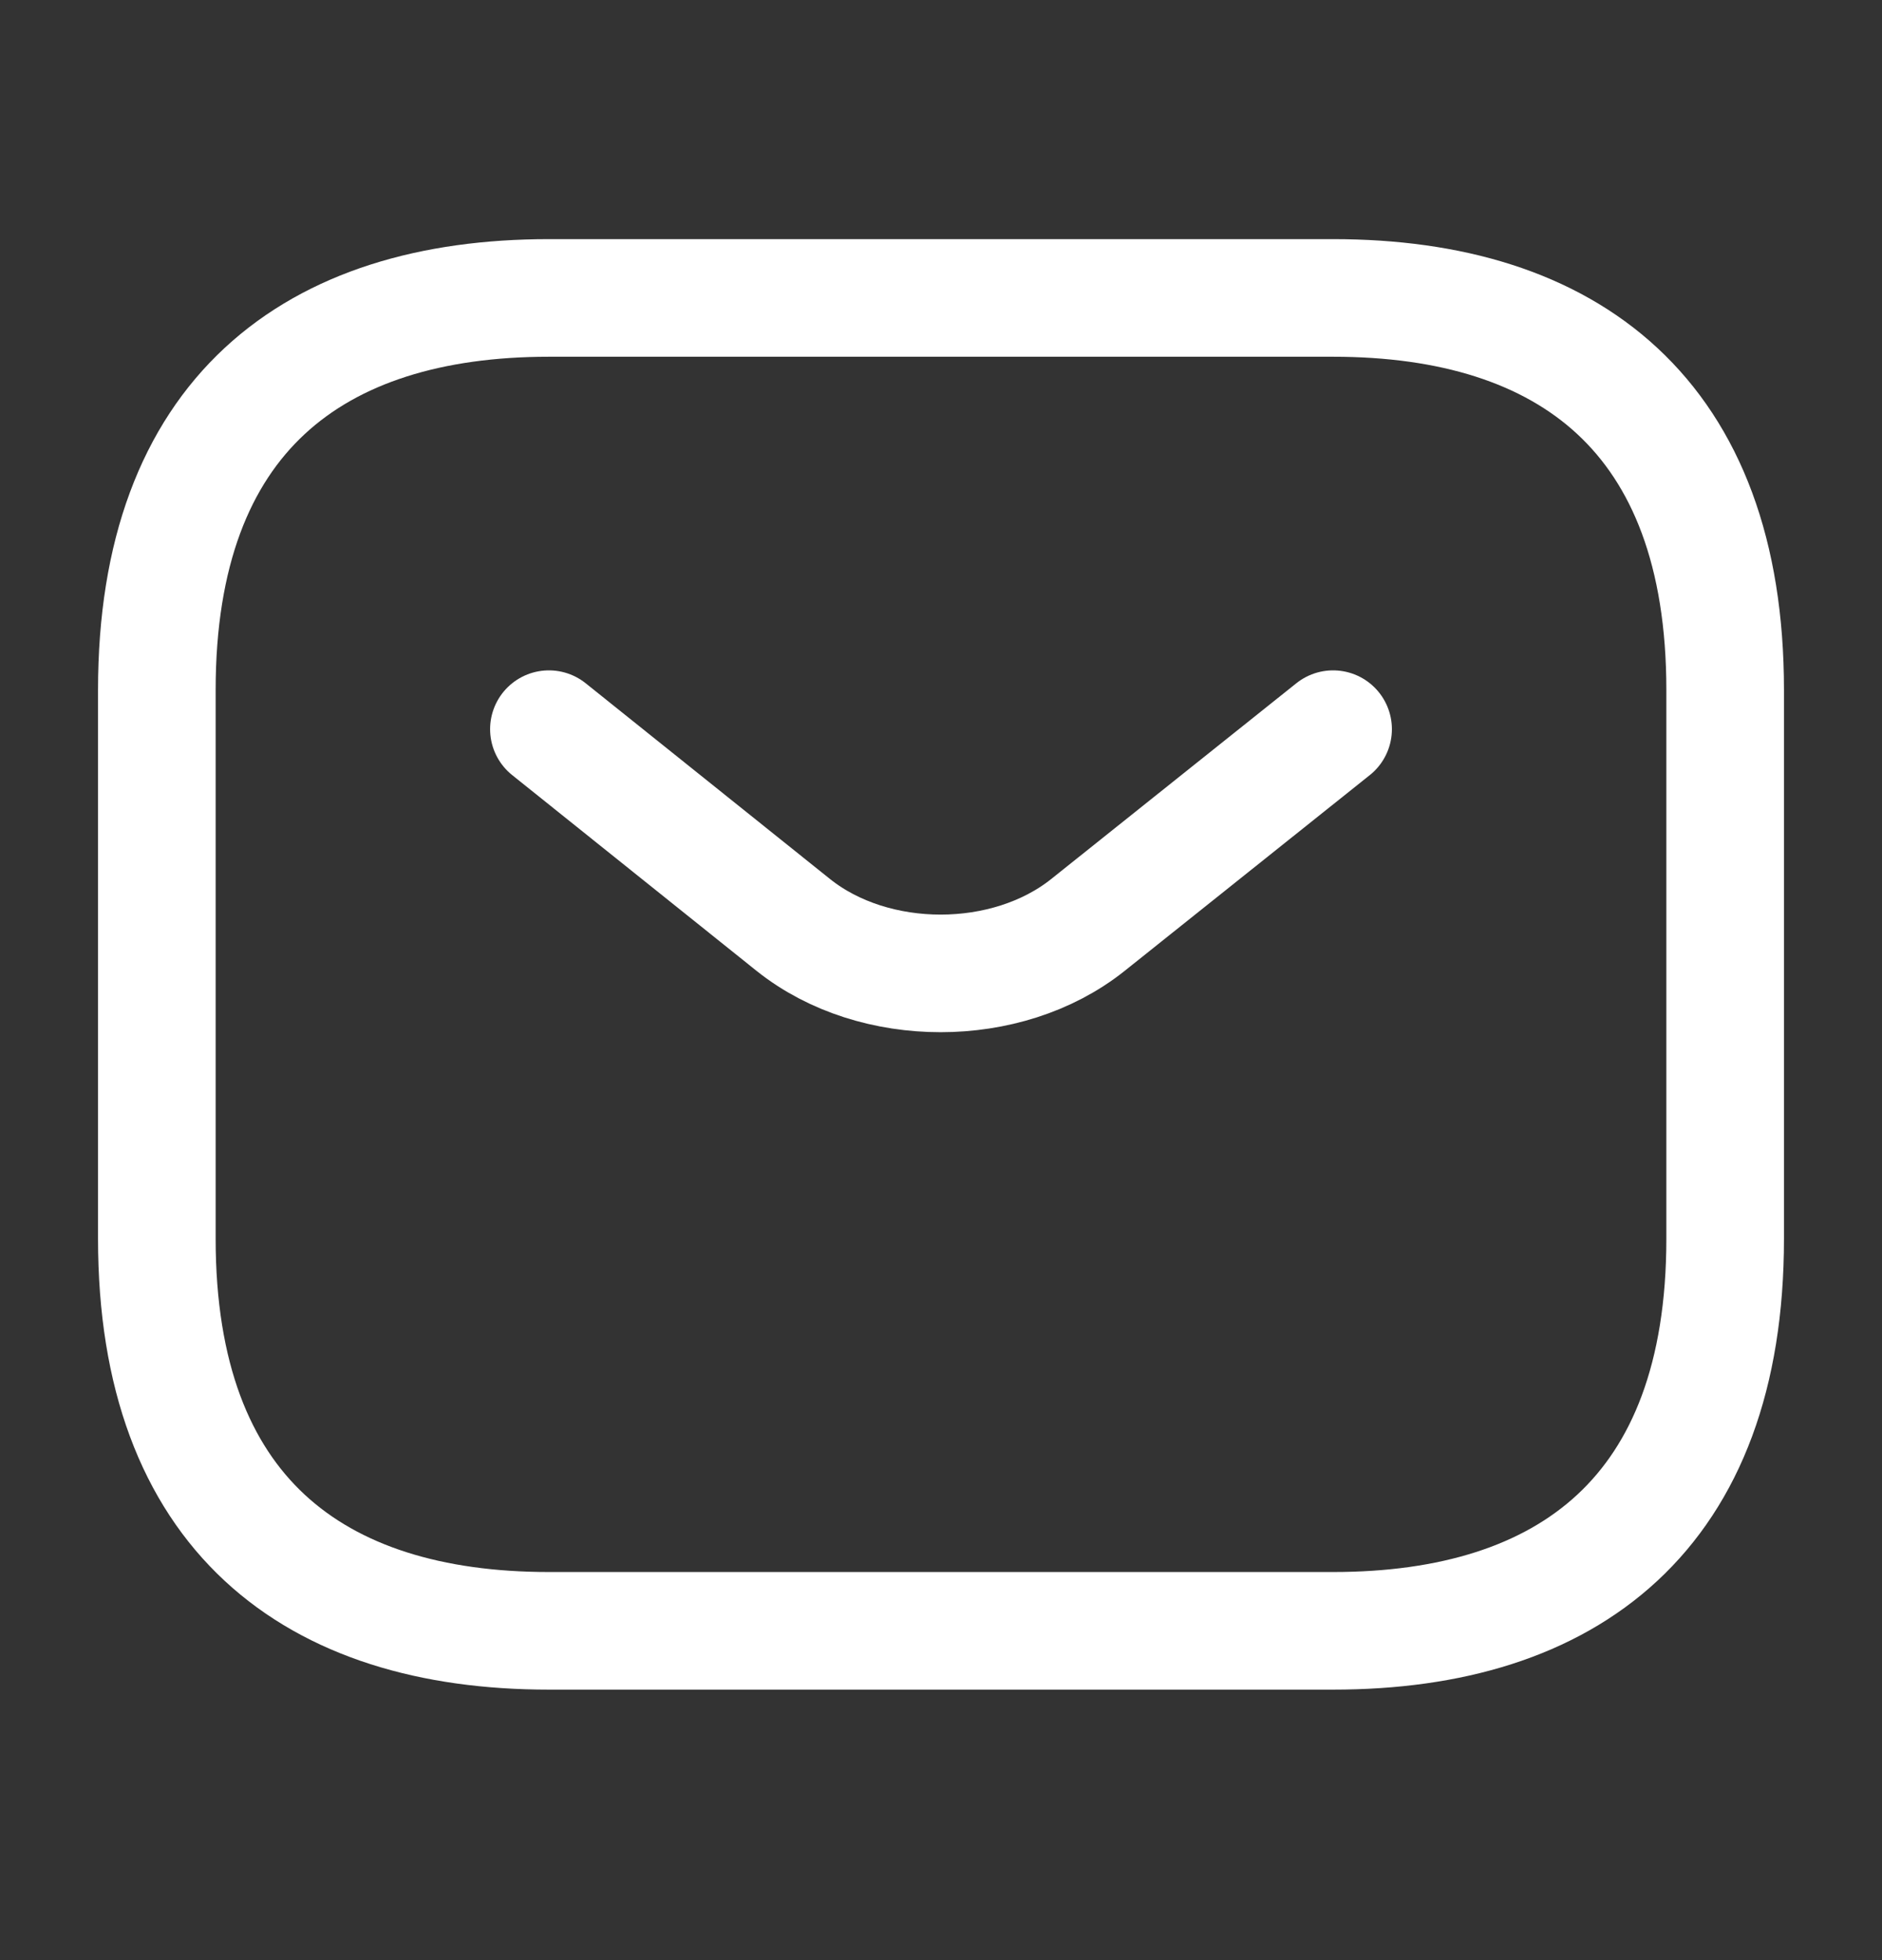 <svg width="24" height="25" viewBox="0 0 24 25" fill="none" xmlns="http://www.w3.org/2000/svg">
<rect x="0" y="0" width="24" height="25" fill="#333333" stroke="none"/>
<path d="M17 20.8H7C4 20.8 2 19.3 2 15.8V8.8C2 5.3 4 3.8 7 3.8H17C20 3.8 22 5.3 22 8.8V15.8C22 19.3 20 20.8 17 20.8Z" stroke="white" stroke-width="1.5" stroke-miterlimit="10" stroke-linecap="round" stroke-linejoin="round"/>
<path d="M17 9.3L13.87 11.8C12.84 12.62 11.15 12.62 10.12 11.8L7 9.3" stroke="white" stroke-width="1.5" stroke-miterlimit="10" stroke-linecap="round" stroke-linejoin="round"/>
</svg>
